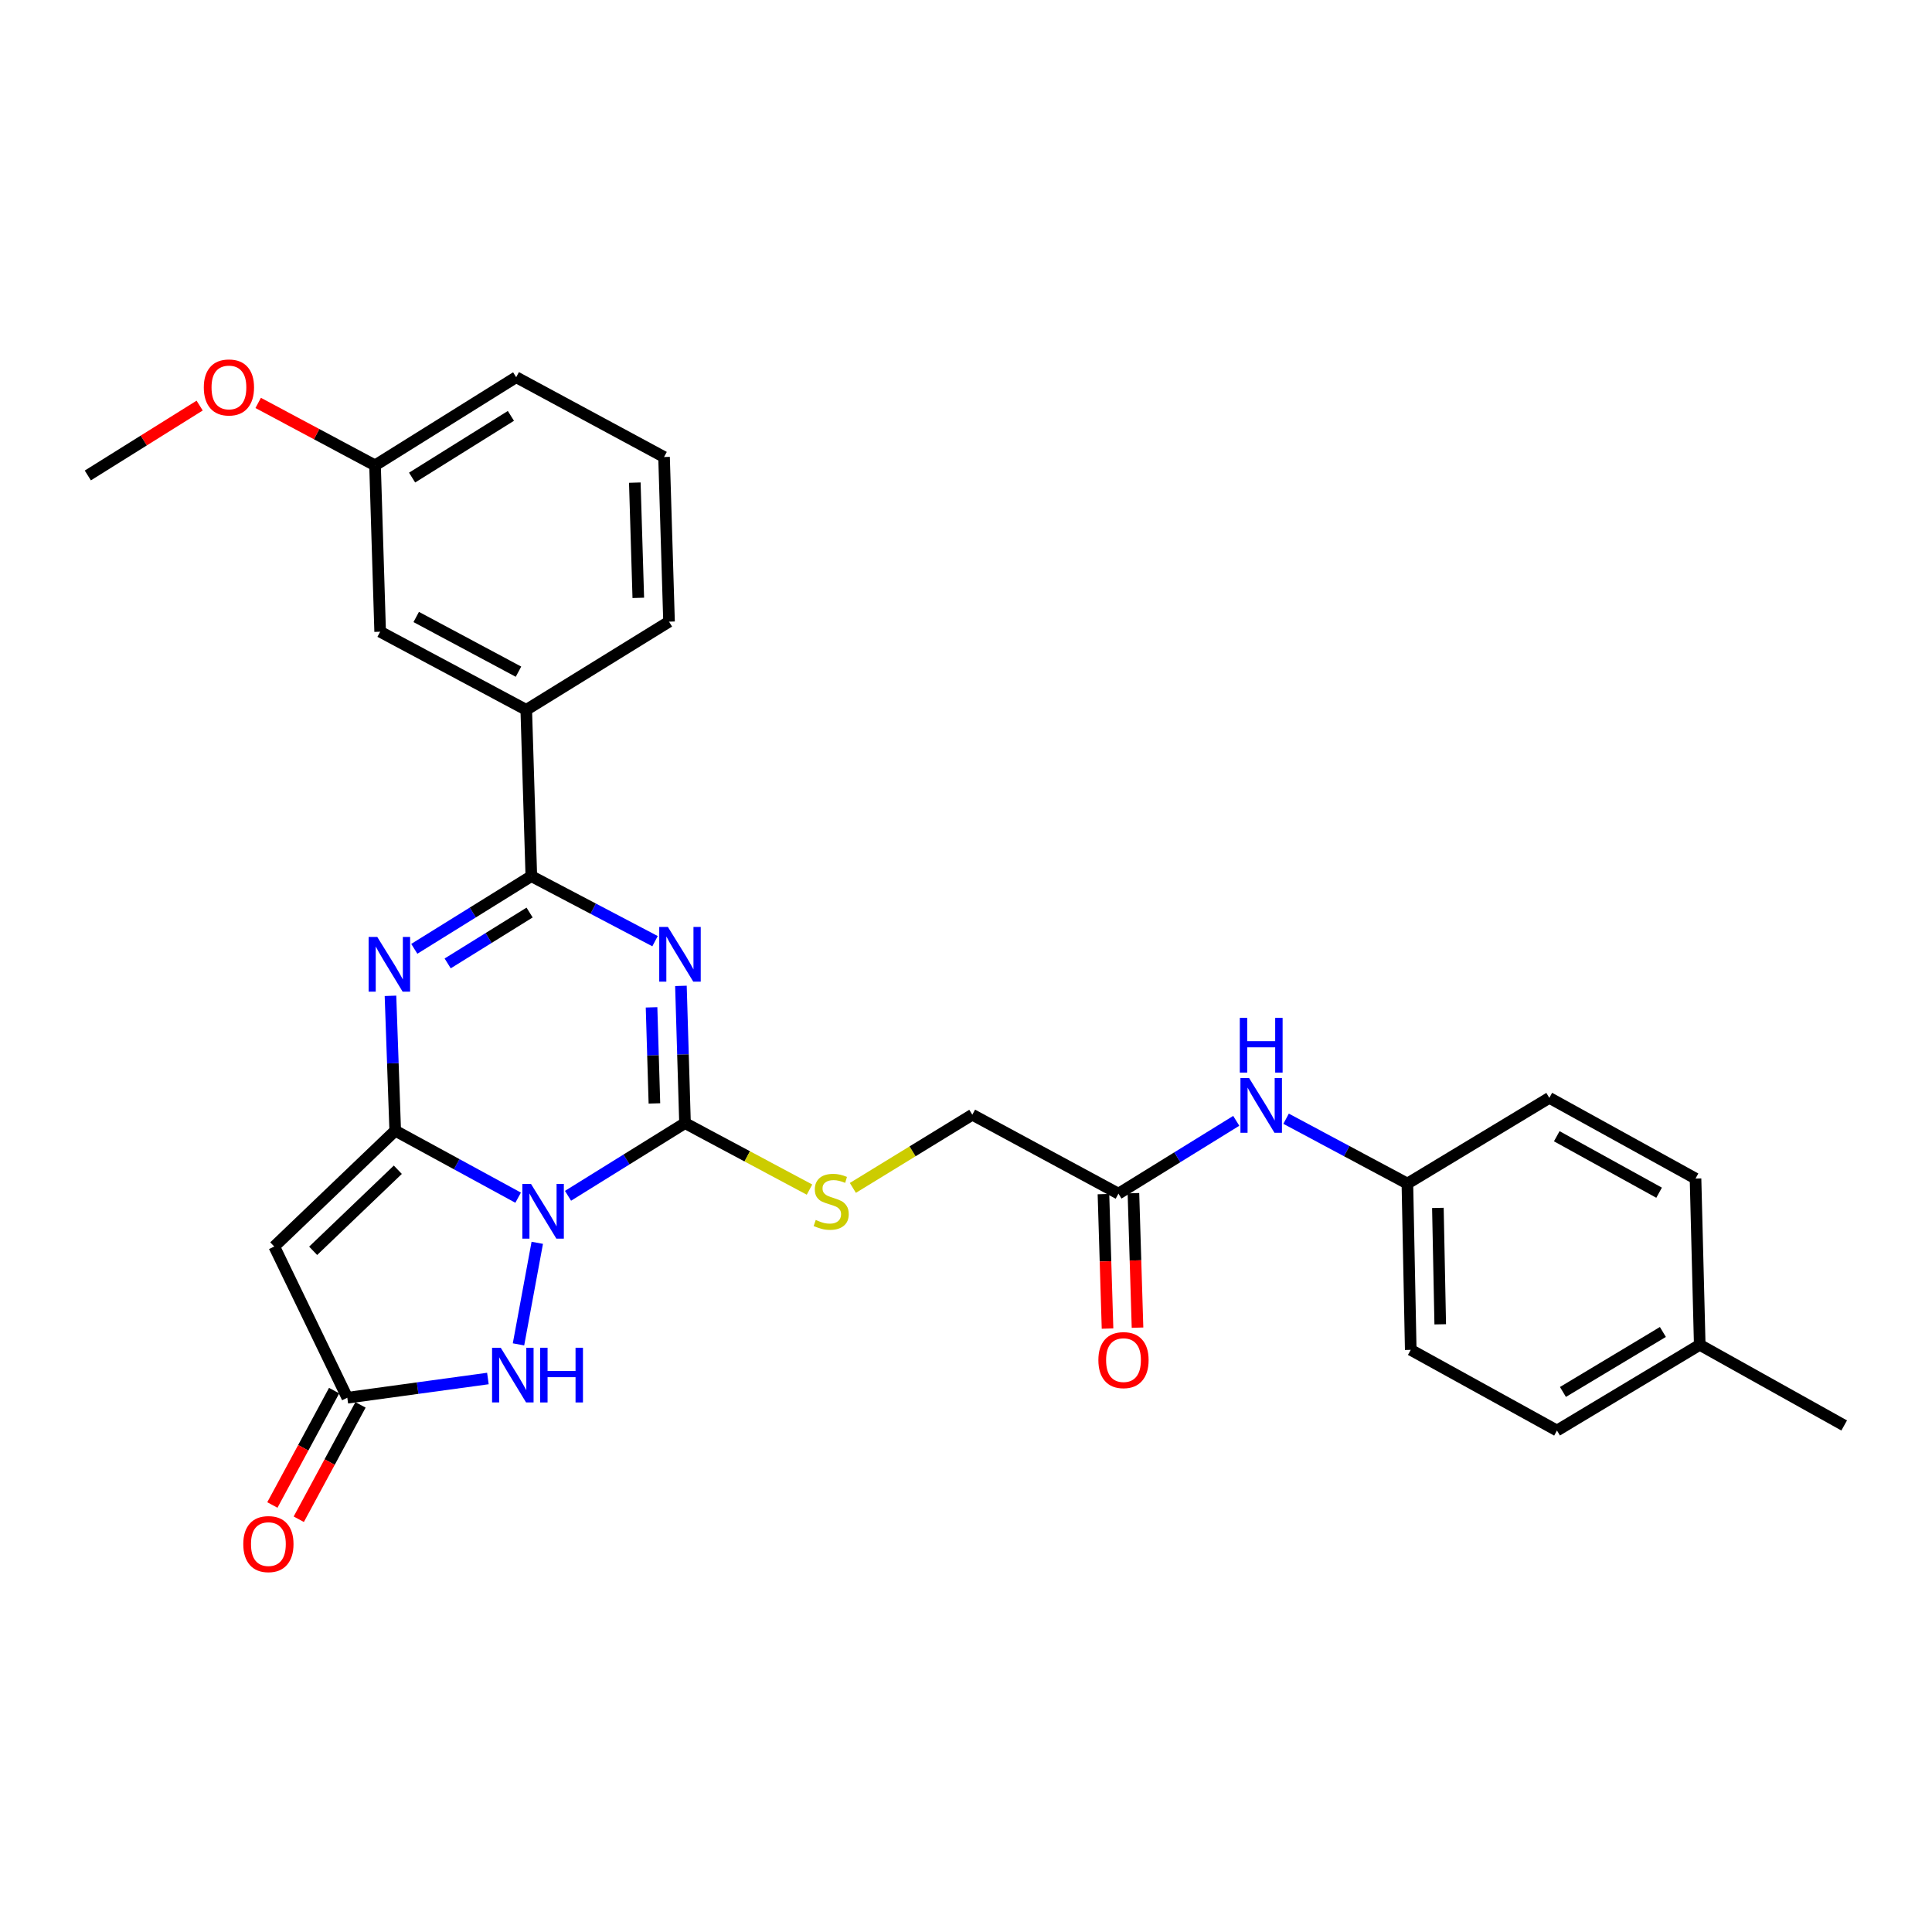 <?xml version='1.0' encoding='iso-8859-1'?>
<svg version='1.1' baseProfile='full'
              xmlns='http://www.w3.org/2000/svg'
                      xmlns:rdkit='http://www.rdkit.org/xml'
                      xmlns:xlink='http://www.w3.org/1999/xlink'
                  xml:space='preserve'
width='1000px' height='1000px' viewBox='0 0 1000 1000'>
<!-- END OF HEADER -->
<rect style='opacity:1.0;fill:#FFFFFF;stroke:none' width='1000' height='1000' x='0' y='0'> </rect>
<path class='bond-0' d='M 268.185,619.919 L 236.375,602.583' style='fill:none;fill-rule:evenodd;stroke:#0000FF;stroke-width:6px;stroke-linecap:butt;stroke-linejoin:miter;stroke-opacity:1' />
<path class='bond-0' d='M 236.375,602.583 L 204.564,585.247' style='fill:none;fill-rule:evenodd;stroke:#000000;stroke-width:6px;stroke-linecap:butt;stroke-linejoin:miter;stroke-opacity:1' />
<path class='bond-2' d='M 294.006,618.944 L 324.285,600.133' style='fill:none;fill-rule:evenodd;stroke:#0000FF;stroke-width:6px;stroke-linecap:butt;stroke-linejoin:miter;stroke-opacity:1' />
<path class='bond-2' d='M 324.285,600.133 L 354.564,581.322' style='fill:none;fill-rule:evenodd;stroke:#000000;stroke-width:6px;stroke-linecap:butt;stroke-linejoin:miter;stroke-opacity:1' />
<path class='bond-6' d='M 278.089,643.275 L 268.375,695.846' style='fill:none;fill-rule:evenodd;stroke:#0000FF;stroke-width:6px;stroke-linecap:butt;stroke-linejoin:miter;stroke-opacity:1' />
<path class='bond-3' d='M 204.564,585.247 L 203.337,550.342' style='fill:none;fill-rule:evenodd;stroke:#000000;stroke-width:6px;stroke-linecap:butt;stroke-linejoin:miter;stroke-opacity:1' />
<path class='bond-3' d='M 203.337,550.342 L 202.11,515.437' style='fill:none;fill-rule:evenodd;stroke:#0000FF;stroke-width:6px;stroke-linecap:butt;stroke-linejoin:miter;stroke-opacity:1' />
<path class='bond-5' d='M 204.564,585.247 L 141.957,645.197' style='fill:none;fill-rule:evenodd;stroke:#000000;stroke-width:6px;stroke-linecap:butt;stroke-linejoin:miter;stroke-opacity:1' />
<path class='bond-5' d='M 205.913,605.456 L 162.088,647.421' style='fill:none;fill-rule:evenodd;stroke:#000000;stroke-width:6px;stroke-linecap:butt;stroke-linejoin:miter;stroke-opacity:1' />
<path class='bond-1' d='M 352.446,510.283 L 353.505,545.803' style='fill:none;fill-rule:evenodd;stroke:#0000FF;stroke-width:6px;stroke-linecap:butt;stroke-linejoin:miter;stroke-opacity:1' />
<path class='bond-1' d='M 353.505,545.803 L 354.564,581.322' style='fill:none;fill-rule:evenodd;stroke:#000000;stroke-width:6px;stroke-linecap:butt;stroke-linejoin:miter;stroke-opacity:1' />
<path class='bond-1' d='M 337.242,521.402 L 337.983,546.265' style='fill:none;fill-rule:evenodd;stroke:#0000FF;stroke-width:6px;stroke-linecap:butt;stroke-linejoin:miter;stroke-opacity:1' />
<path class='bond-1' d='M 337.983,546.265 L 338.724,571.129' style='fill:none;fill-rule:evenodd;stroke:#000000;stroke-width:6px;stroke-linecap:butt;stroke-linejoin:miter;stroke-opacity:1' />
<path class='bond-4' d='M 339.046,487.15 L 307.029,470.322' style='fill:none;fill-rule:evenodd;stroke:#0000FF;stroke-width:6px;stroke-linecap:butt;stroke-linejoin:miter;stroke-opacity:1' />
<path class='bond-4' d='M 307.029,470.322 L 275.013,453.494' style='fill:none;fill-rule:evenodd;stroke:#000000;stroke-width:6px;stroke-linecap:butt;stroke-linejoin:miter;stroke-opacity:1' />
<path class='bond-8' d='M 354.564,581.322 L 386.782,598.529' style='fill:none;fill-rule:evenodd;stroke:#000000;stroke-width:6px;stroke-linecap:butt;stroke-linejoin:miter;stroke-opacity:1' />
<path class='bond-8' d='M 386.782,598.529 L 419,615.736' style='fill:none;fill-rule:evenodd;stroke:#CCCC00;stroke-width:6px;stroke-linecap:butt;stroke-linejoin:miter;stroke-opacity:1' />
<path class='bond-30' d='M 214.439,491.111 L 244.726,472.302' style='fill:none;fill-rule:evenodd;stroke:#0000FF;stroke-width:6px;stroke-linecap:butt;stroke-linejoin:miter;stroke-opacity:1' />
<path class='bond-30' d='M 244.726,472.302 L 275.013,453.494' style='fill:none;fill-rule:evenodd;stroke:#000000;stroke-width:6px;stroke-linecap:butt;stroke-linejoin:miter;stroke-opacity:1' />
<path class='bond-30' d='M 231.717,498.66 L 252.918,485.494' style='fill:none;fill-rule:evenodd;stroke:#0000FF;stroke-width:6px;stroke-linecap:butt;stroke-linejoin:miter;stroke-opacity:1' />
<path class='bond-30' d='M 252.918,485.494 L 274.119,472.329' style='fill:none;fill-rule:evenodd;stroke:#000000;stroke-width:6px;stroke-linecap:butt;stroke-linejoin:miter;stroke-opacity:1' />
<path class='bond-9' d='M 275.013,453.494 L 272.391,367.421' style='fill:none;fill-rule:evenodd;stroke:#000000;stroke-width:6px;stroke-linecap:butt;stroke-linejoin:miter;stroke-opacity:1' />
<path class='bond-29' d='M 141.957,645.197 L 179.77,723.471' style='fill:none;fill-rule:evenodd;stroke:#000000;stroke-width:6px;stroke-linecap:butt;stroke-linejoin:miter;stroke-opacity:1' />
<path class='bond-7' d='M 252.536,713.512 L 216.153,718.492' style='fill:none;fill-rule:evenodd;stroke:#0000FF;stroke-width:6px;stroke-linecap:butt;stroke-linejoin:miter;stroke-opacity:1' />
<path class='bond-7' d='M 216.153,718.492 L 179.77,723.471' style='fill:none;fill-rule:evenodd;stroke:#000000;stroke-width:6px;stroke-linecap:butt;stroke-linejoin:miter;stroke-opacity:1' />
<path class='bond-12' d='M 172.938,719.782 L 156.959,749.382' style='fill:none;fill-rule:evenodd;stroke:#000000;stroke-width:6px;stroke-linecap:butt;stroke-linejoin:miter;stroke-opacity:1' />
<path class='bond-12' d='M 156.959,749.382 L 140.979,778.981' style='fill:none;fill-rule:evenodd;stroke:#FF0000;stroke-width:6px;stroke-linecap:butt;stroke-linejoin:miter;stroke-opacity:1' />
<path class='bond-12' d='M 186.602,727.159 L 170.623,756.759' style='fill:none;fill-rule:evenodd;stroke:#000000;stroke-width:6px;stroke-linecap:butt;stroke-linejoin:miter;stroke-opacity:1' />
<path class='bond-12' d='M 170.623,756.759 L 154.644,786.358' style='fill:none;fill-rule:evenodd;stroke:#FF0000;stroke-width:6px;stroke-linecap:butt;stroke-linejoin:miter;stroke-opacity:1' />
<path class='bond-15' d='M 441.446,614.855 L 472.358,595.915' style='fill:none;fill-rule:evenodd;stroke:#CCCC00;stroke-width:6px;stroke-linecap:butt;stroke-linejoin:miter;stroke-opacity:1' />
<path class='bond-15' d='M 472.358,595.915 L 503.27,576.974' style='fill:none;fill-rule:evenodd;stroke:#000000;stroke-width:6px;stroke-linecap:butt;stroke-linejoin:miter;stroke-opacity:1' />
<path class='bond-13' d='M 272.391,367.421 L 196.766,326.977' style='fill:none;fill-rule:evenodd;stroke:#000000;stroke-width:6px;stroke-linecap:butt;stroke-linejoin:miter;stroke-opacity:1' />
<path class='bond-13' d='M 268.37,347.661 L 215.433,319.35' style='fill:none;fill-rule:evenodd;stroke:#000000;stroke-width:6px;stroke-linecap:butt;stroke-linejoin:miter;stroke-opacity:1' />
<path class='bond-24' d='M 272.391,367.421 L 346.291,321.767' style='fill:none;fill-rule:evenodd;stroke:#000000;stroke-width:6px;stroke-linecap:butt;stroke-linejoin:miter;stroke-opacity:1' />
<path class='bond-10' d='M 578.904,617.832 L 503.27,576.974' style='fill:none;fill-rule:evenodd;stroke:#000000;stroke-width:6px;stroke-linecap:butt;stroke-linejoin:miter;stroke-opacity:1' />
<path class='bond-11' d='M 578.904,617.832 L 609.393,598.986' style='fill:none;fill-rule:evenodd;stroke:#000000;stroke-width:6px;stroke-linecap:butt;stroke-linejoin:miter;stroke-opacity:1' />
<path class='bond-11' d='M 609.393,598.986 L 639.883,580.141' style='fill:none;fill-rule:evenodd;stroke:#0000FF;stroke-width:6px;stroke-linecap:butt;stroke-linejoin:miter;stroke-opacity:1' />
<path class='bond-14' d='M 571.143,618.068 L 572.2,652.868' style='fill:none;fill-rule:evenodd;stroke:#000000;stroke-width:6px;stroke-linecap:butt;stroke-linejoin:miter;stroke-opacity:1' />
<path class='bond-14' d='M 572.2,652.868 L 573.257,687.667' style='fill:none;fill-rule:evenodd;stroke:#FF0000;stroke-width:6px;stroke-linecap:butt;stroke-linejoin:miter;stroke-opacity:1' />
<path class='bond-14' d='M 586.664,617.596 L 587.721,652.396' style='fill:none;fill-rule:evenodd;stroke:#000000;stroke-width:6px;stroke-linecap:butt;stroke-linejoin:miter;stroke-opacity:1' />
<path class='bond-14' d='M 587.721,652.396 L 588.778,687.196' style='fill:none;fill-rule:evenodd;stroke:#FF0000;stroke-width:6px;stroke-linecap:butt;stroke-linejoin:miter;stroke-opacity:1' />
<path class='bond-16' d='M 665.68,579.048 L 697.072,595.83' style='fill:none;fill-rule:evenodd;stroke:#0000FF;stroke-width:6px;stroke-linecap:butt;stroke-linejoin:miter;stroke-opacity:1' />
<path class='bond-16' d='M 697.072,595.83 L 728.463,612.612' style='fill:none;fill-rule:evenodd;stroke:#000000;stroke-width:6px;stroke-linecap:butt;stroke-linejoin:miter;stroke-opacity:1' />
<path class='bond-17' d='M 196.766,326.977 L 194.117,240.87' style='fill:none;fill-rule:evenodd;stroke:#000000;stroke-width:6px;stroke-linecap:butt;stroke-linejoin:miter;stroke-opacity:1' />
<path class='bond-19' d='M 728.463,612.612 L 801.932,568.252' style='fill:none;fill-rule:evenodd;stroke:#000000;stroke-width:6px;stroke-linecap:butt;stroke-linejoin:miter;stroke-opacity:1' />
<path class='bond-20' d='M 728.463,612.612 L 730.197,698.685' style='fill:none;fill-rule:evenodd;stroke:#000000;stroke-width:6px;stroke-linecap:butt;stroke-linejoin:miter;stroke-opacity:1' />
<path class='bond-20' d='M 744.249,625.211 L 745.463,685.462' style='fill:none;fill-rule:evenodd;stroke:#000000;stroke-width:6px;stroke-linecap:butt;stroke-linejoin:miter;stroke-opacity:1' />
<path class='bond-23' d='M 194.117,240.87 L 163.876,224.711' style='fill:none;fill-rule:evenodd;stroke:#000000;stroke-width:6px;stroke-linecap:butt;stroke-linejoin:miter;stroke-opacity:1' />
<path class='bond-23' d='M 163.876,224.711 L 133.635,208.552' style='fill:none;fill-rule:evenodd;stroke:#FF0000;stroke-width:6px;stroke-linecap:butt;stroke-linejoin:miter;stroke-opacity:1' />
<path class='bond-31' d='M 194.117,240.87 L 267.171,195.241' style='fill:none;fill-rule:evenodd;stroke:#000000;stroke-width:6px;stroke-linecap:butt;stroke-linejoin:miter;stroke-opacity:1' />
<path class='bond-31' d='M 213.301,247.197 L 264.44,215.256' style='fill:none;fill-rule:evenodd;stroke:#000000;stroke-width:6px;stroke-linecap:butt;stroke-linejoin:miter;stroke-opacity:1' />
<path class='bond-18' d='M 879.783,696.08 L 805.883,740.44' style='fill:none;fill-rule:evenodd;stroke:#000000;stroke-width:6px;stroke-linecap:butt;stroke-linejoin:miter;stroke-opacity:1' />
<path class='bond-18' d='M 860.706,689.42 L 808.976,720.472' style='fill:none;fill-rule:evenodd;stroke:#000000;stroke-width:6px;stroke-linecap:butt;stroke-linejoin:miter;stroke-opacity:1' />
<path class='bond-27' d='M 879.783,696.08 L 954.545,737.818' style='fill:none;fill-rule:evenodd;stroke:#000000;stroke-width:6px;stroke-linecap:butt;stroke-linejoin:miter;stroke-opacity:1' />
<path class='bond-32' d='M 879.783,696.08 L 877.6,610.016' style='fill:none;fill-rule:evenodd;stroke:#000000;stroke-width:6px;stroke-linecap:butt;stroke-linejoin:miter;stroke-opacity:1' />
<path class='bond-22' d='M 801.932,568.252 L 877.6,610.016' style='fill:none;fill-rule:evenodd;stroke:#000000;stroke-width:6px;stroke-linecap:butt;stroke-linejoin:miter;stroke-opacity:1' />
<path class='bond-22' d='M 805.778,588.112 L 858.746,617.347' style='fill:none;fill-rule:evenodd;stroke:#000000;stroke-width:6px;stroke-linecap:butt;stroke-linejoin:miter;stroke-opacity:1' />
<path class='bond-21' d='M 730.197,698.685 L 805.883,740.44' style='fill:none;fill-rule:evenodd;stroke:#000000;stroke-width:6px;stroke-linecap:butt;stroke-linejoin:miter;stroke-opacity:1' />
<path class='bond-28' d='M 103.339,209.929 L 74.397,228.014' style='fill:none;fill-rule:evenodd;stroke:#FF0000;stroke-width:6px;stroke-linecap:butt;stroke-linejoin:miter;stroke-opacity:1' />
<path class='bond-28' d='M 74.397,228.014 L 45.455,246.098' style='fill:none;fill-rule:evenodd;stroke:#000000;stroke-width:6px;stroke-linecap:butt;stroke-linejoin:miter;stroke-opacity:1' />
<path class='bond-25' d='M 346.291,321.767 L 343.711,236.548' style='fill:none;fill-rule:evenodd;stroke:#000000;stroke-width:6px;stroke-linecap:butt;stroke-linejoin:miter;stroke-opacity:1' />
<path class='bond-25' d='M 330.382,309.454 L 328.576,249.801' style='fill:none;fill-rule:evenodd;stroke:#000000;stroke-width:6px;stroke-linecap:butt;stroke-linejoin:miter;stroke-opacity:1' />
<path class='bond-26' d='M 343.711,236.548 L 267.171,195.241' style='fill:none;fill-rule:evenodd;stroke:#000000;stroke-width:6px;stroke-linecap:butt;stroke-linejoin:miter;stroke-opacity:1' />
<path  class='atom-0' d='M 274.844 612.799
L 284.124 627.799
Q 285.044 629.279, 286.524 631.959
Q 288.004 634.639, 288.084 634.799
L 288.084 612.799
L 291.844 612.799
L 291.844 641.119
L 287.964 641.119
L 278.004 624.719
Q 276.844 622.799, 275.604 620.599
Q 274.404 618.399, 274.044 617.719
L 274.044 641.119
L 270.364 641.119
L 270.364 612.799
L 274.844 612.799
' fill='#0000FF'/>
<path  class='atom-2' d='M 345.699 479.778
L 354.979 494.778
Q 355.899 496.258, 357.379 498.938
Q 358.859 501.618, 358.939 501.778
L 358.939 479.778
L 362.699 479.778
L 362.699 508.098
L 358.819 508.098
L 348.859 491.698
Q 347.699 489.778, 346.459 487.578
Q 345.259 485.378, 344.899 484.698
L 344.899 508.098
L 341.219 508.098
L 341.219 479.778
L 345.699 479.778
' fill='#0000FF'/>
<path  class='atom-4' d='M 195.276 484.963
L 204.556 499.963
Q 205.476 501.443, 206.956 504.123
Q 208.436 506.803, 208.516 506.963
L 208.516 484.963
L 212.276 484.963
L 212.276 513.283
L 208.396 513.283
L 198.436 496.883
Q 197.276 494.963, 196.036 492.763
Q 194.836 490.563, 194.476 489.883
L 194.476 513.283
L 190.796 513.283
L 190.796 484.963
L 195.276 484.963
' fill='#0000FF'/>
<path  class='atom-7' d='M 259.177 697.587
L 268.457 712.587
Q 269.377 714.067, 270.857 716.747
Q 272.337 719.427, 272.417 719.587
L 272.417 697.587
L 276.177 697.587
L 276.177 725.907
L 272.297 725.907
L 262.337 709.507
Q 261.177 707.587, 259.937 705.387
Q 258.737 703.187, 258.377 702.507
L 258.377 725.907
L 254.697 725.907
L 254.697 697.587
L 259.177 697.587
' fill='#0000FF'/>
<path  class='atom-7' d='M 279.577 697.587
L 283.417 697.587
L 283.417 709.627
L 297.897 709.627
L 297.897 697.587
L 301.737 697.587
L 301.737 725.907
L 297.897 725.907
L 297.897 712.827
L 283.417 712.827
L 283.417 725.907
L 279.577 725.907
L 279.577 697.587
' fill='#0000FF'/>
<path  class='atom-9' d='M 422.224 631.451
Q 422.544 631.571, 423.864 632.131
Q 425.184 632.691, 426.624 633.051
Q 428.104 633.371, 429.544 633.371
Q 432.224 633.371, 433.784 632.091
Q 435.344 630.771, 435.344 628.491
Q 435.344 626.931, 434.544 625.971
Q 433.784 625.011, 432.584 624.491
Q 431.384 623.971, 429.384 623.371
Q 426.864 622.611, 425.344 621.891
Q 423.864 621.171, 422.784 619.651
Q 421.744 618.131, 421.744 615.571
Q 421.744 612.011, 424.144 609.811
Q 426.584 607.611, 431.384 607.611
Q 434.664 607.611, 438.384 609.171
L 437.464 612.251
Q 434.064 610.851, 431.504 610.851
Q 428.744 610.851, 427.224 612.011
Q 425.704 613.131, 425.744 615.091
Q 425.744 616.611, 426.504 617.531
Q 427.304 618.451, 428.424 618.971
Q 429.584 619.491, 431.504 620.091
Q 434.064 620.891, 435.584 621.691
Q 437.104 622.491, 438.184 624.131
Q 439.304 625.731, 439.304 628.491
Q 439.304 632.411, 436.664 634.531
Q 434.064 636.611, 429.704 636.611
Q 427.184 636.611, 425.264 636.051
Q 423.384 635.531, 421.144 634.611
L 422.224 631.451
' fill='#CCCC00'/>
<path  class='atom-12' d='M 646.535 558
L 655.815 573
Q 656.735 574.48, 658.215 577.16
Q 659.695 579.84, 659.775 580
L 659.775 558
L 663.535 558
L 663.535 586.32
L 659.655 586.32
L 649.695 569.92
Q 648.535 568, 647.295 565.8
Q 646.095 563.6, 645.735 562.92
L 645.735 586.32
L 642.055 586.32
L 642.055 558
L 646.535 558
' fill='#0000FF'/>
<path  class='atom-12' d='M 641.715 526.848
L 645.555 526.848
L 645.555 538.888
L 660.035 538.888
L 660.035 526.848
L 663.875 526.848
L 663.875 555.168
L 660.035 555.168
L 660.035 542.088
L 645.555 542.088
L 645.555 555.168
L 641.715 555.168
L 641.715 526.848
' fill='#0000FF'/>
<path  class='atom-13' d='M 125.921 799.219
Q 125.921 792.419, 129.281 788.619
Q 132.641 784.819, 138.921 784.819
Q 145.201 784.819, 148.561 788.619
Q 151.921 792.419, 151.921 799.219
Q 151.921 806.099, 148.521 810.019
Q 145.121 813.899, 138.921 813.899
Q 132.681 813.899, 129.281 810.019
Q 125.921 806.139, 125.921 799.219
M 138.921 810.699
Q 143.241 810.699, 145.561 807.819
Q 147.921 804.899, 147.921 799.219
Q 147.921 793.659, 145.561 790.859
Q 143.241 788.019, 138.921 788.019
Q 134.601 788.019, 132.241 790.819
Q 129.921 793.619, 129.921 799.219
Q 129.921 804.939, 132.241 807.819
Q 134.601 810.699, 138.921 810.699
' fill='#FF0000'/>
<path  class='atom-15' d='M 568.518 703.985
Q 568.518 697.185, 571.878 693.385
Q 575.238 689.585, 581.518 689.585
Q 587.798 689.585, 591.158 693.385
Q 594.518 697.185, 594.518 703.985
Q 594.518 710.865, 591.118 714.785
Q 587.718 718.665, 581.518 718.665
Q 575.278 718.665, 571.878 714.785
Q 568.518 710.905, 568.518 703.985
M 581.518 715.465
Q 585.838 715.465, 588.158 712.585
Q 590.518 709.665, 590.518 703.985
Q 590.518 698.425, 588.158 695.625
Q 585.838 692.785, 581.518 692.785
Q 577.198 692.785, 574.838 695.585
Q 572.518 698.385, 572.518 703.985
Q 572.518 709.705, 574.838 712.585
Q 577.198 715.465, 581.518 715.465
' fill='#FF0000'/>
<path  class='atom-24' d='M 105.492 200.541
Q 105.492 193.741, 108.852 189.941
Q 112.212 186.141, 118.492 186.141
Q 124.772 186.141, 128.132 189.941
Q 131.492 193.741, 131.492 200.541
Q 131.492 207.421, 128.092 211.341
Q 124.692 215.221, 118.492 215.221
Q 112.252 215.221, 108.852 211.341
Q 105.492 207.461, 105.492 200.541
M 118.492 212.021
Q 122.812 212.021, 125.132 209.141
Q 127.492 206.221, 127.492 200.541
Q 127.492 194.981, 125.132 192.181
Q 122.812 189.341, 118.492 189.341
Q 114.172 189.341, 111.812 192.141
Q 109.492 194.941, 109.492 200.541
Q 109.492 206.261, 111.812 209.141
Q 114.172 212.021, 118.492 212.021
' fill='#FF0000'/>
</svg>
